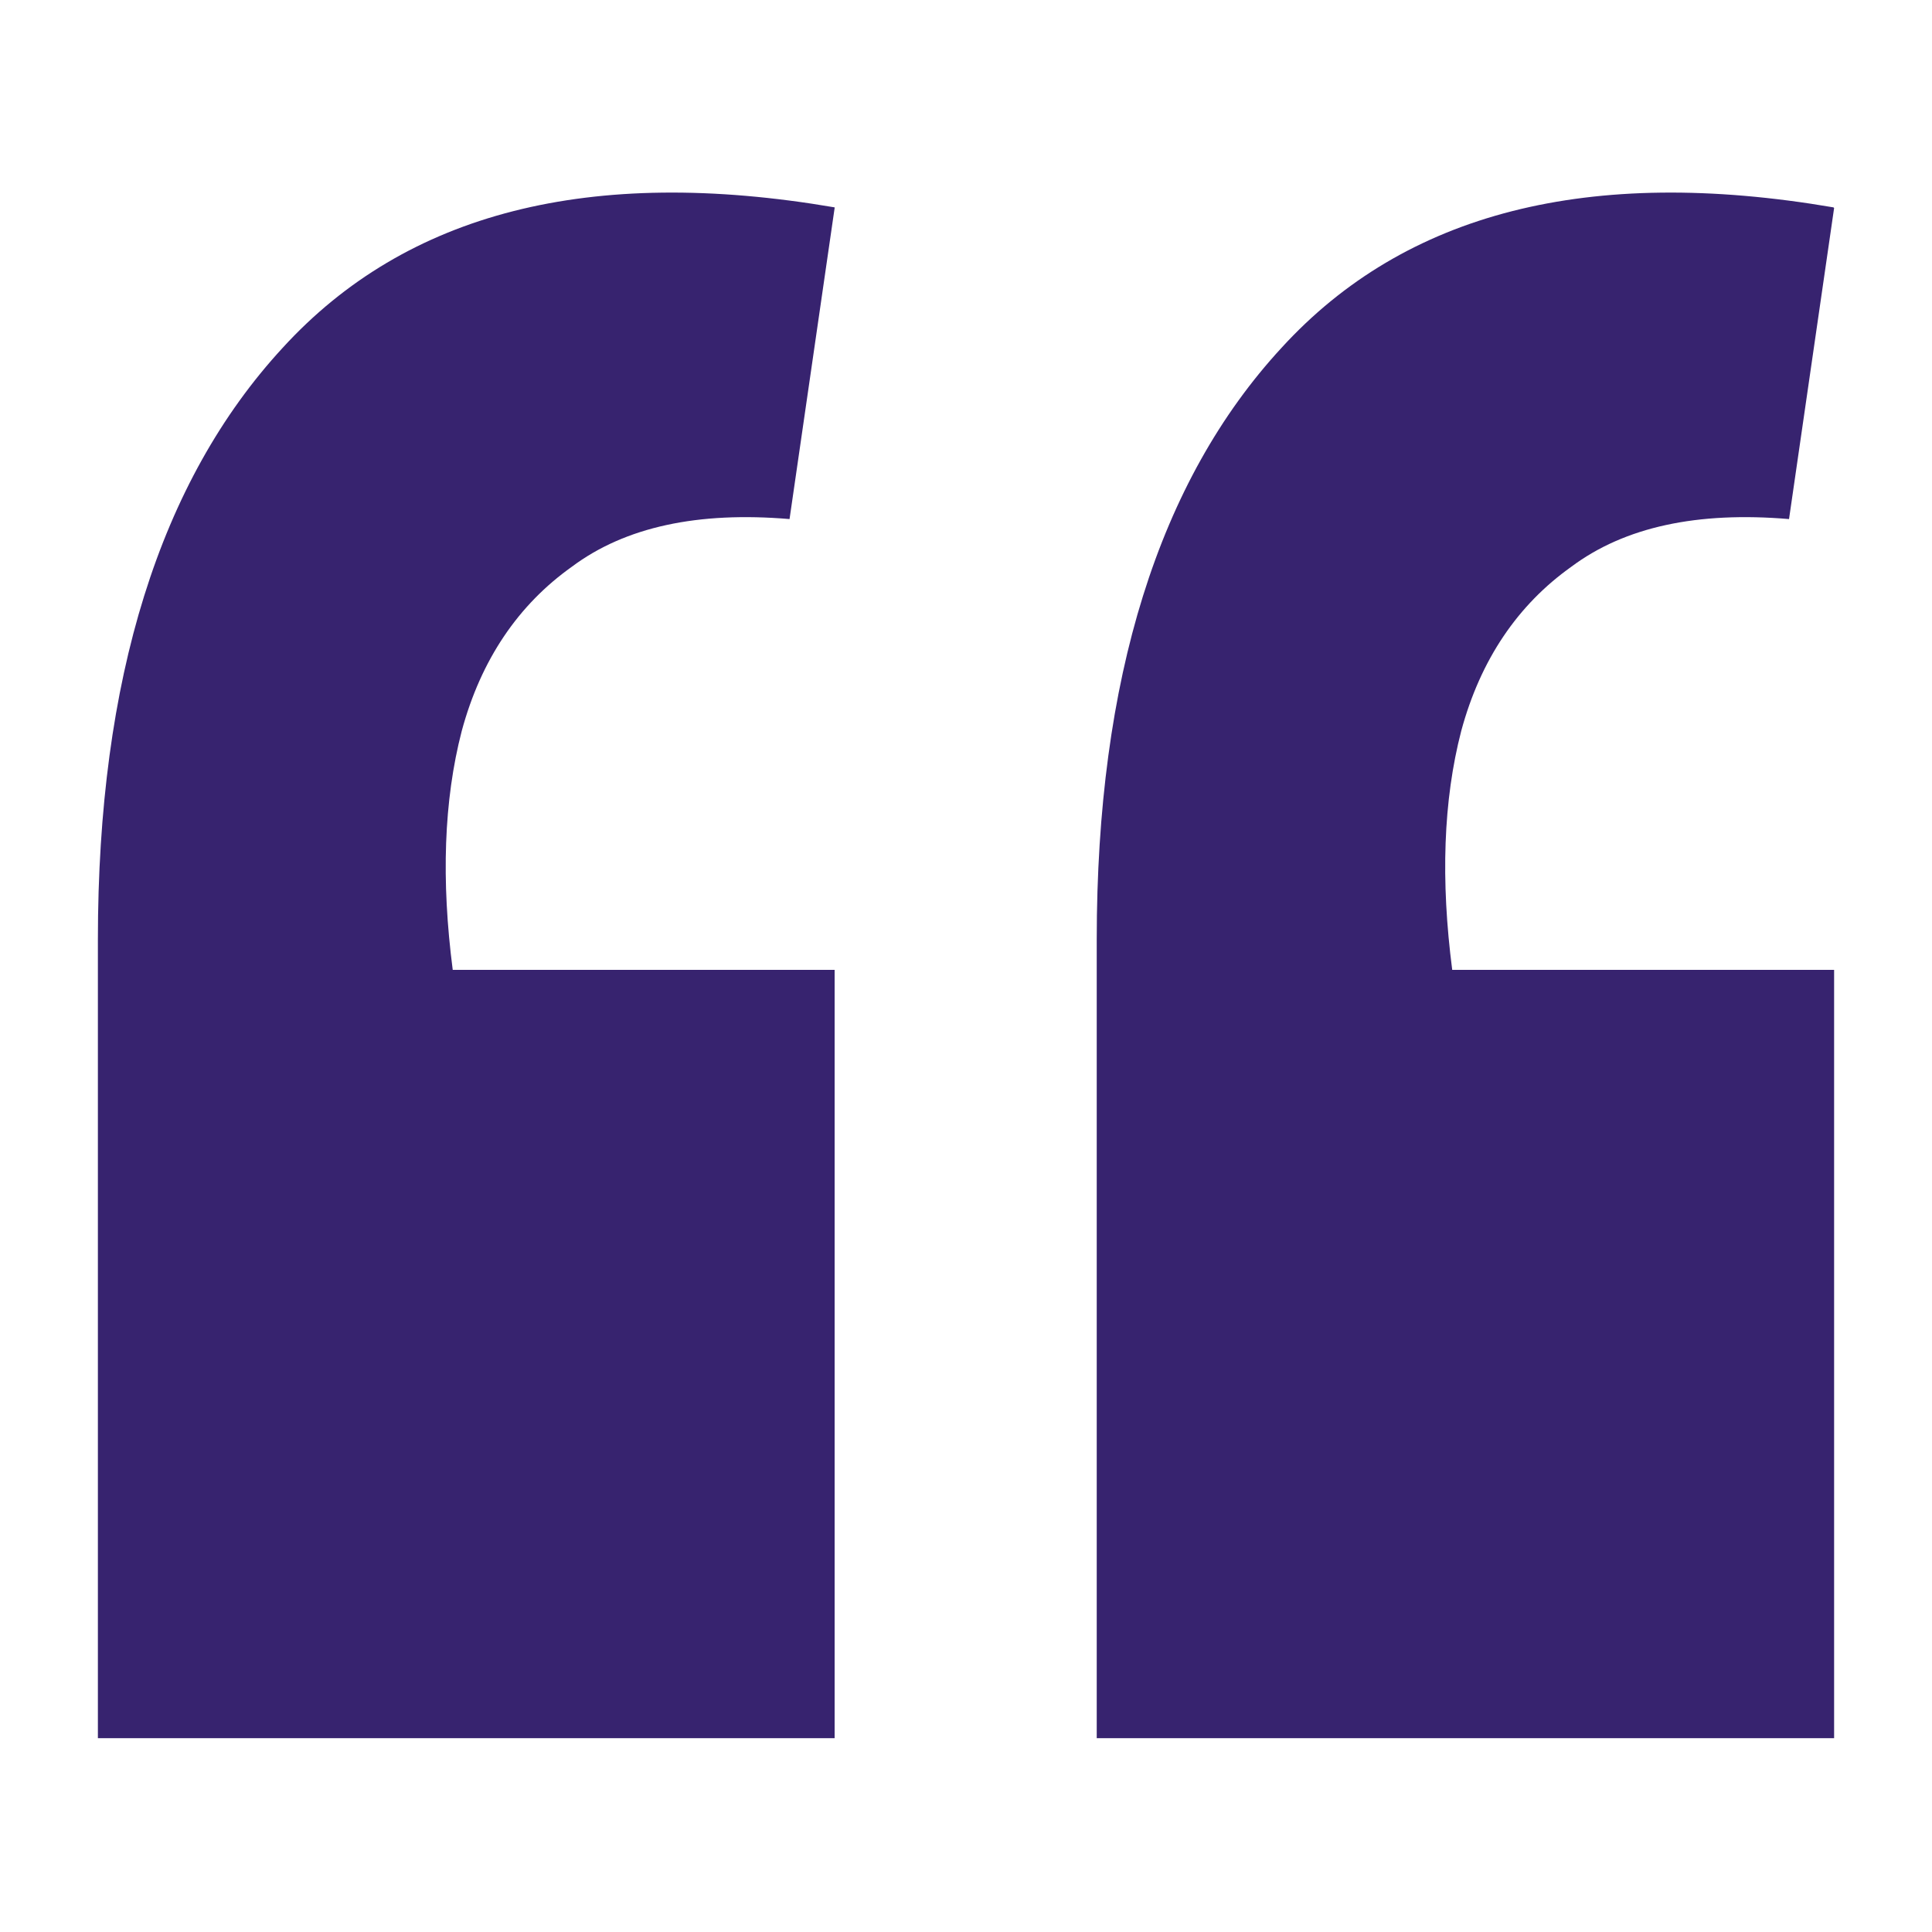 <?xml version="1.0" encoding="UTF-8"?> <svg xmlns="http://www.w3.org/2000/svg" xmlns:xlink="http://www.w3.org/1999/xlink" version="1.1" viewBox="0 0 300 300"><defs><style> .cls-1 { fill: #37236f; } .cls-2 { fill: none; } .cls-3 { clip-path: url(#clippath); } </style><clipPath id="clippath"><rect class="cls-2" width="300" height="300"></rect></clipPath></defs><g><g id="Layer_1"><g class="cls-3"><path class="cls-1" d="M284.8,32.3l-7,48.3c-14.2-1.2-25.5,1.2-33.8,7.4-8.3,5.9-14.1,14.4-17.1,25.5-2.8,10.8-3.2,23.2-1.4,37.1h59.3v119.3h-114.5v-124c0-40.5,9.6-71.2,28.7-91.9,19.2-21,47.7-28.3,85.7-21.8ZM129.6,32.3l-7,48.3c-14.2-1.2-25.5,1.2-33.8,7.4-8.3,5.9-14.1,14.4-17.1,25.5-2.8,10.8-3.2,23.2-1.4,37.1h59.3v119.3H15.2v-124c0-40.5,9.6-71.2,28.7-91.9,19.2-21,47.7-28.3,85.7-21.8Z"></path></g></g></g></svg> 